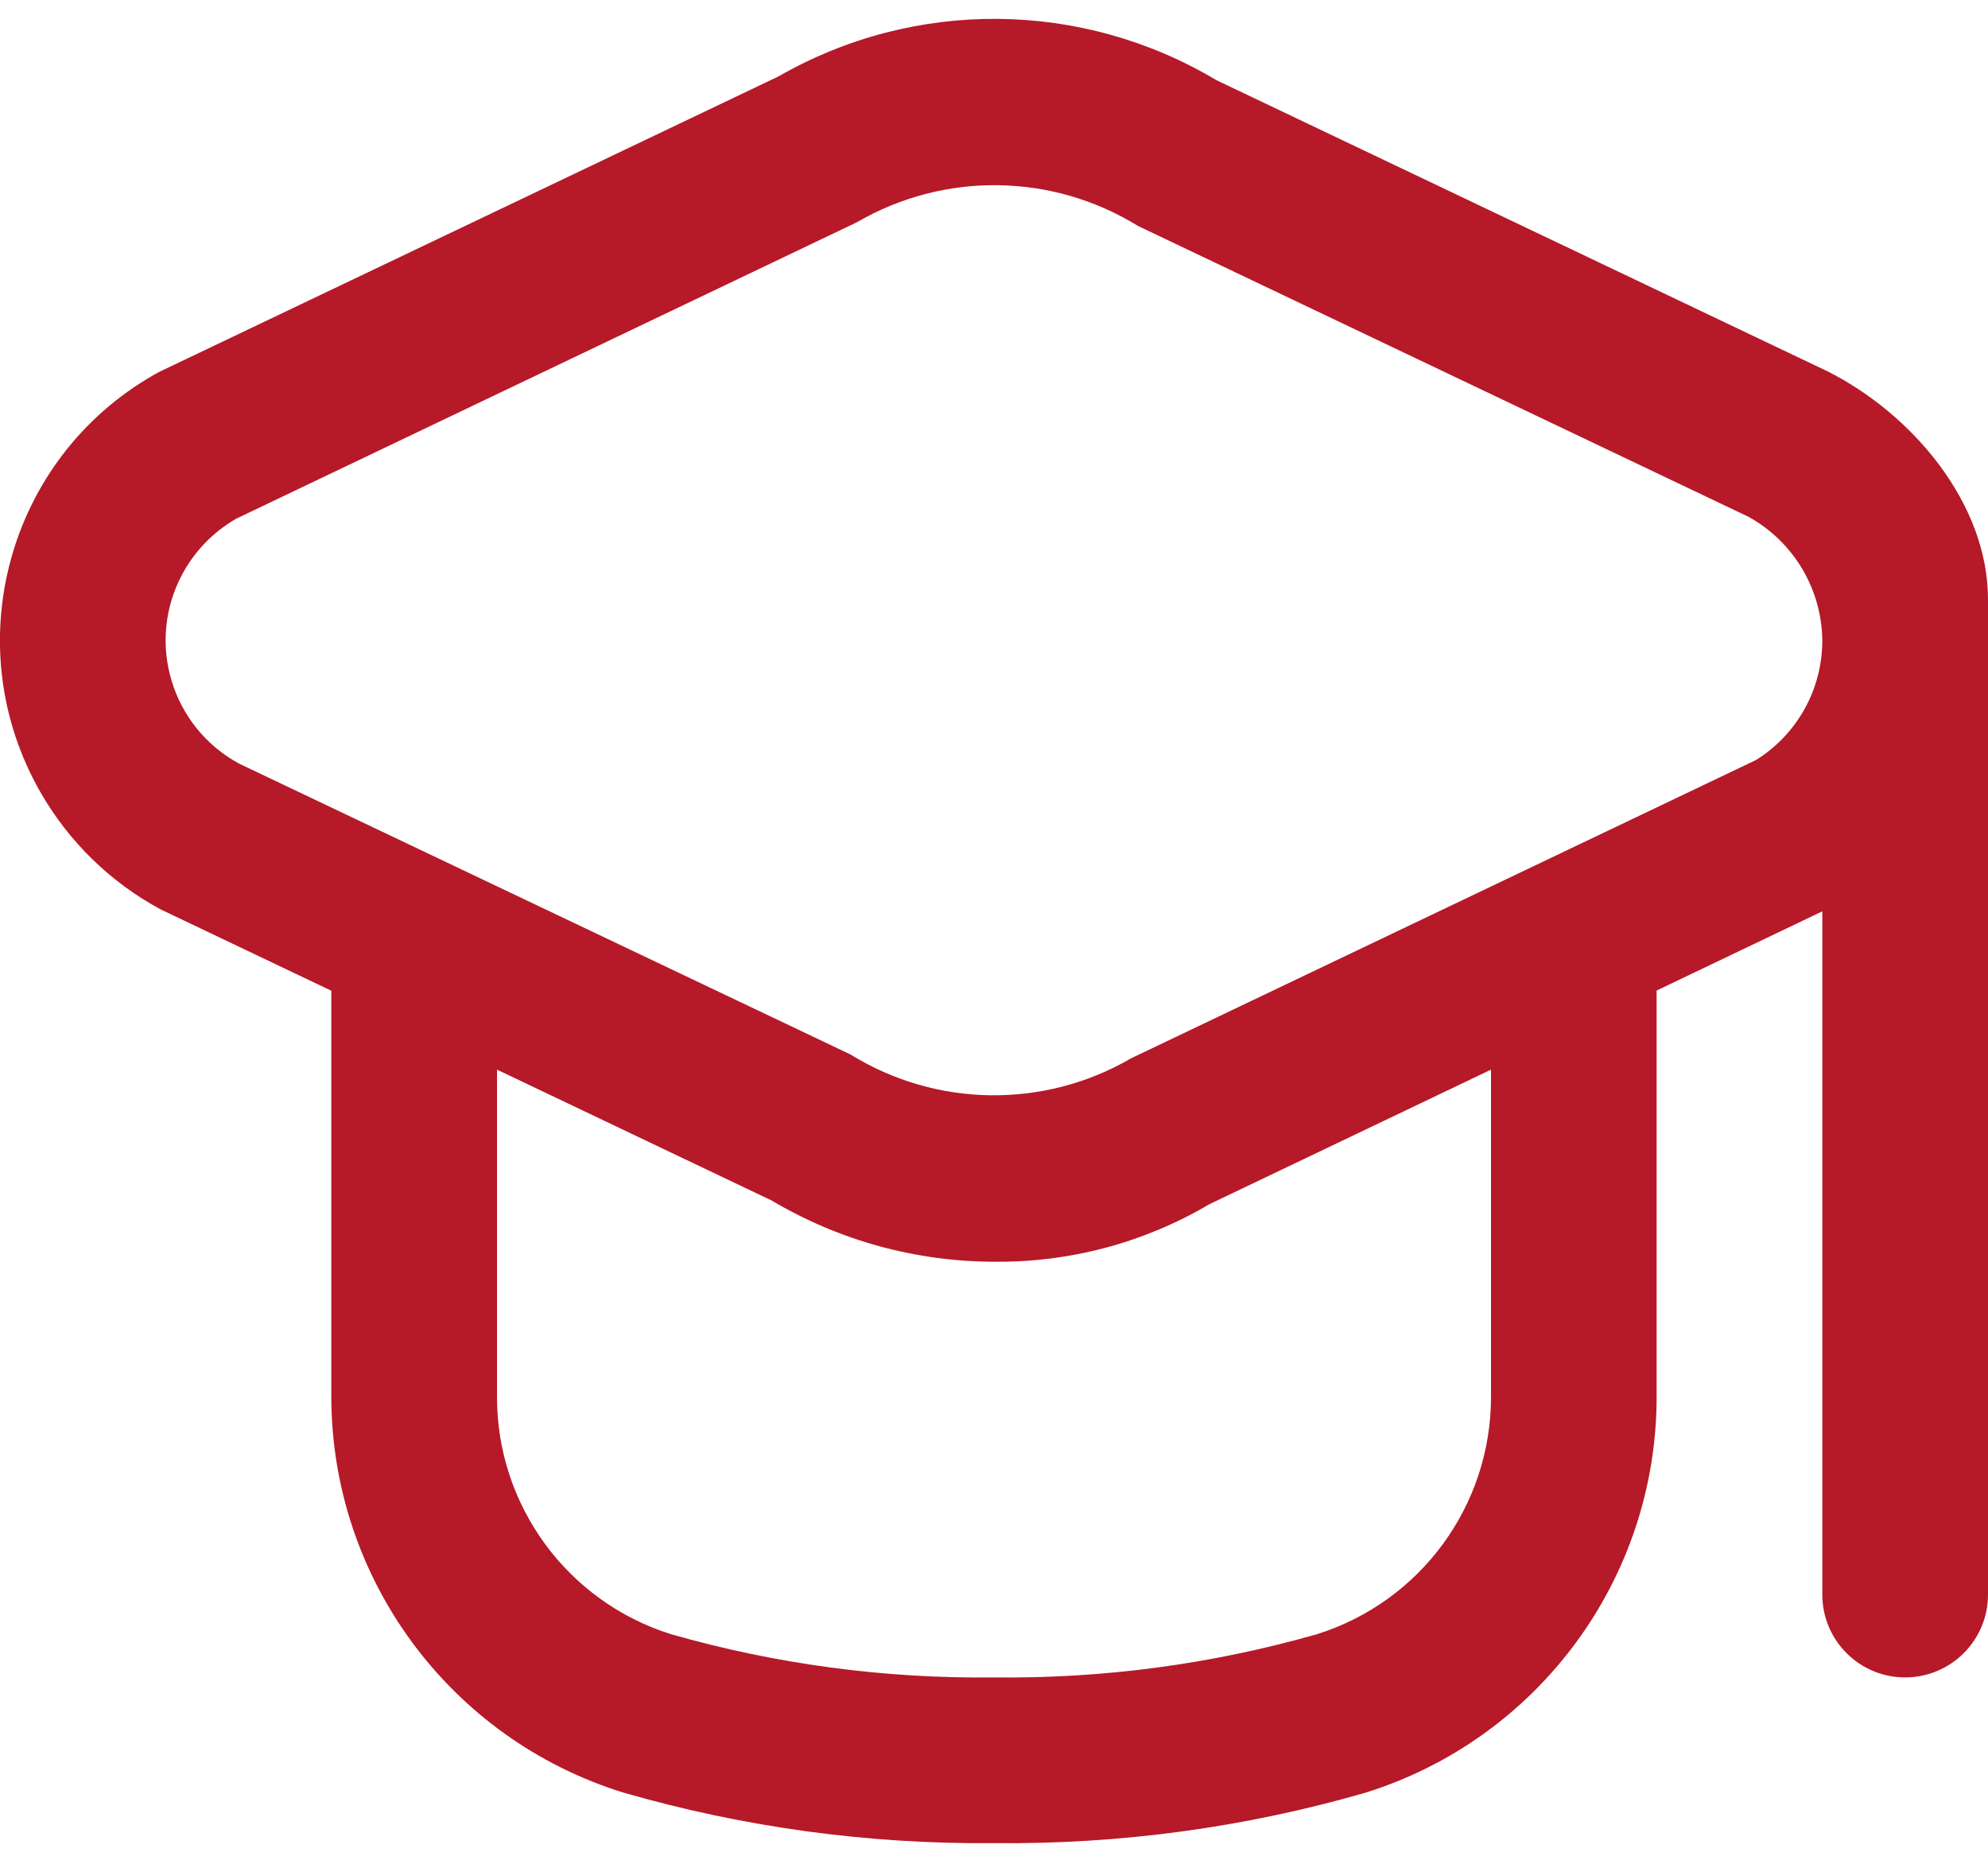 <svg width="32" height="30" viewBox="0 0 32 30" fill="none" xmlns="http://www.w3.org/2000/svg">
<path d="M29.409 5.973L19.577 1.289C17.413 -0.003 14.719 -0.026 12.533 1.229L2.59 5.973C2.553 5.992 2.514 6.012 2.478 6.033C0.119 7.382 -0.7 10.389 0.649 12.748C1.106 13.548 1.779 14.204 2.59 14.64L5.333 15.947V22.48C5.335 25.401 7.236 27.982 10.025 28.851C11.966 29.412 13.979 29.687 16 29.667C18.02 29.689 20.033 29.417 21.974 28.857C24.764 27.989 26.665 25.408 26.666 22.487V15.944L29.333 14.669V25.667C29.333 26.403 29.93 27 30.666 27C31.403 27 32 26.403 32 25.667V9.667C32.009 8.101 30.772 6.655 29.409 5.973ZM24 22.487C24 24.234 22.867 25.78 21.2 26.304C19.509 26.787 17.758 27.021 16 27C14.242 27.021 12.49 26.787 10.8 26.304C9.133 25.78 7.999 24.234 8 22.487V17.217L12.422 19.324C13.514 19.972 14.76 20.312 16.029 20.309C17.237 20.318 18.425 19.998 19.465 19.384L24 17.217V22.487ZM28.266 12.233L18.21 17.033C16.808 17.85 15.07 17.827 13.69 16.973L3.852 12.293C2.755 11.702 2.345 10.333 2.937 9.237C3.137 8.866 3.437 8.559 3.802 8.349L13.796 3.576C15.198 2.761 16.935 2.784 18.316 3.636L28.148 8.32C28.871 8.721 29.323 9.48 29.333 10.307C29.334 11.09 28.931 11.819 28.266 12.233Z" fill="#B61928"/>
</svg>

